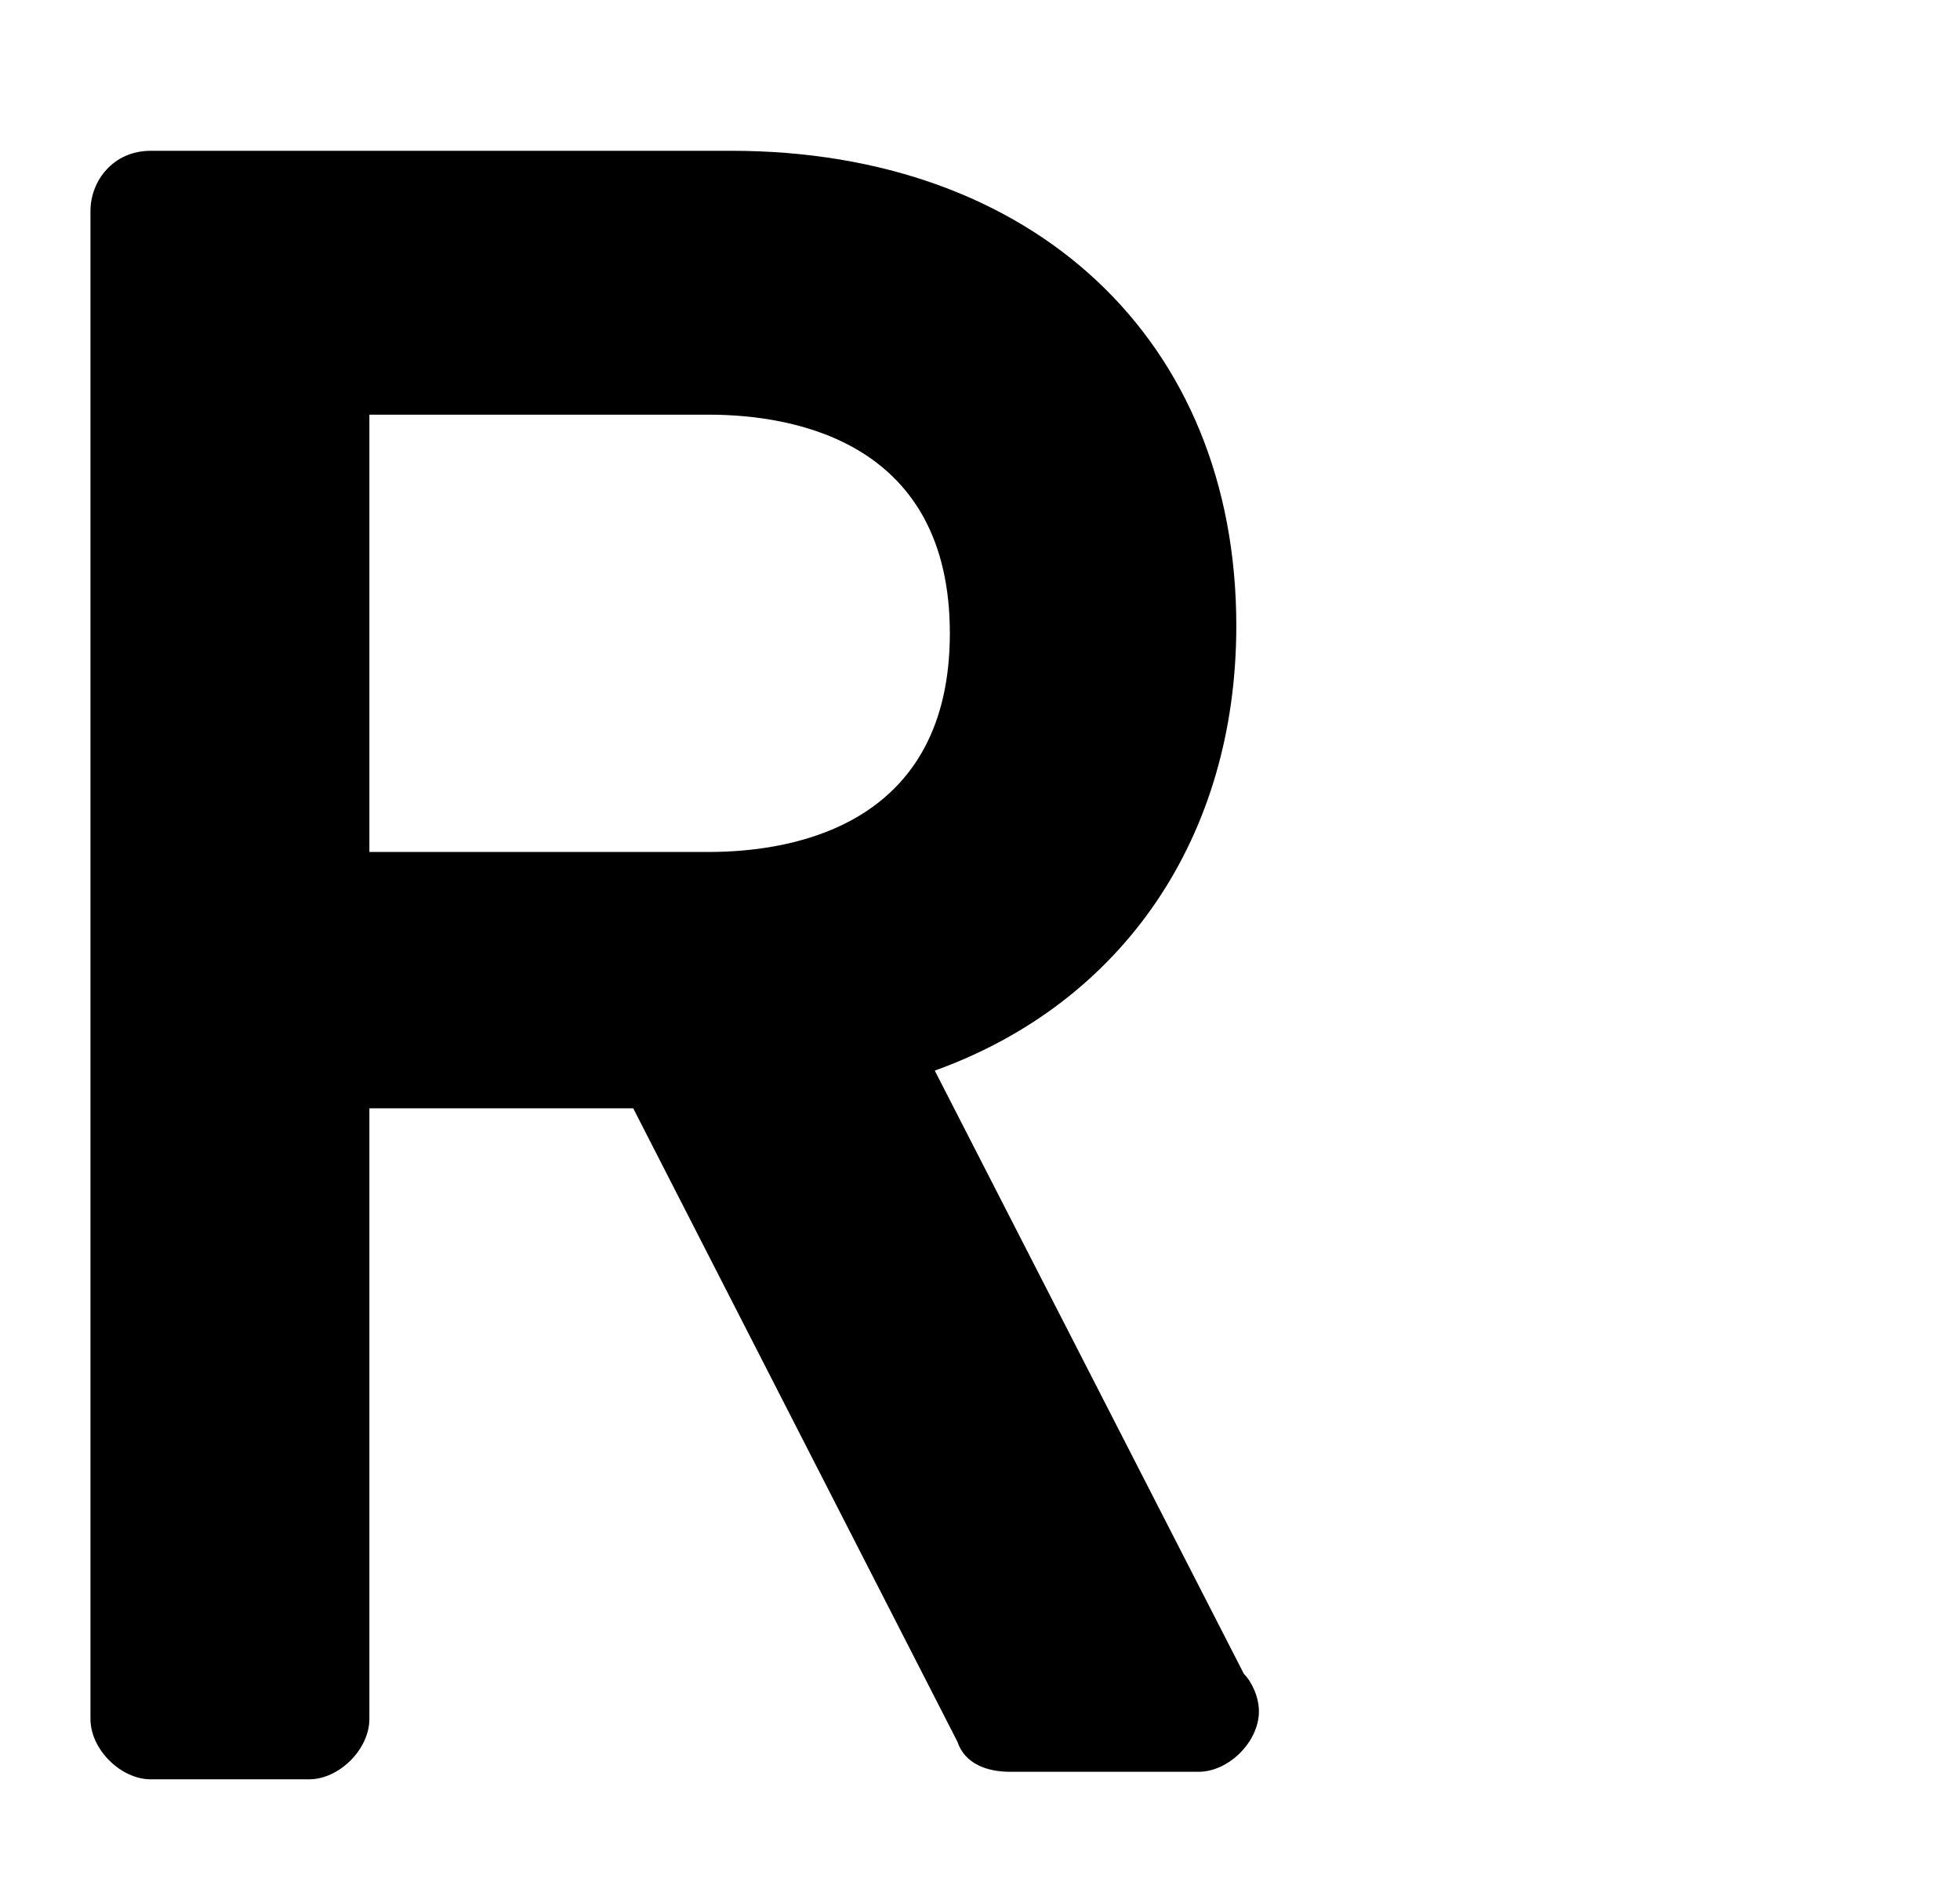 <?xml version="1.0" encoding="utf-8"?>
<!-- Generator: Adobe Illustrator 25.4.1, SVG Export Plug-In . SVG Version: 6.00 Build 0)  -->
<svg version="1.1" id="レイヤー_1" xmlns="http://www.w3.org/2000/svg" xmlns:xlink="http://www.w3.org/1999/xlink" x="0px"
	 y="0px" viewBox="0 0 26 25" style="enable-background:new 0 0 26 25;" xml:space="preserve">
<path d="M12.4,14.2c2.5-0.9,4-3.1,4-5.9c0-3.8-2.7-6.3-6.7-6.3H2C1.5,2,1.2,2.4,1.2,2.8v20c0,0.4,0.4,0.8,0.8,0.8h2.1
	c0.4,0,0.8-0.4,0.8-0.8v-8.1h3.5l4.3,8.4c0.1,0.3,0.4,0.4,0.7,0.4h2.5h0c0.4,0,0.8-0.4,0.8-0.8c0-0.2-0.1-0.4-0.2-0.5L12.4,14.2z
	 M9.4,11.3H4.9V5.5h4.5c1.2,0,3.2,0.4,3.2,2.9C12.6,10.9,10.6,11.3,9.4,11.3"/>
</svg>
